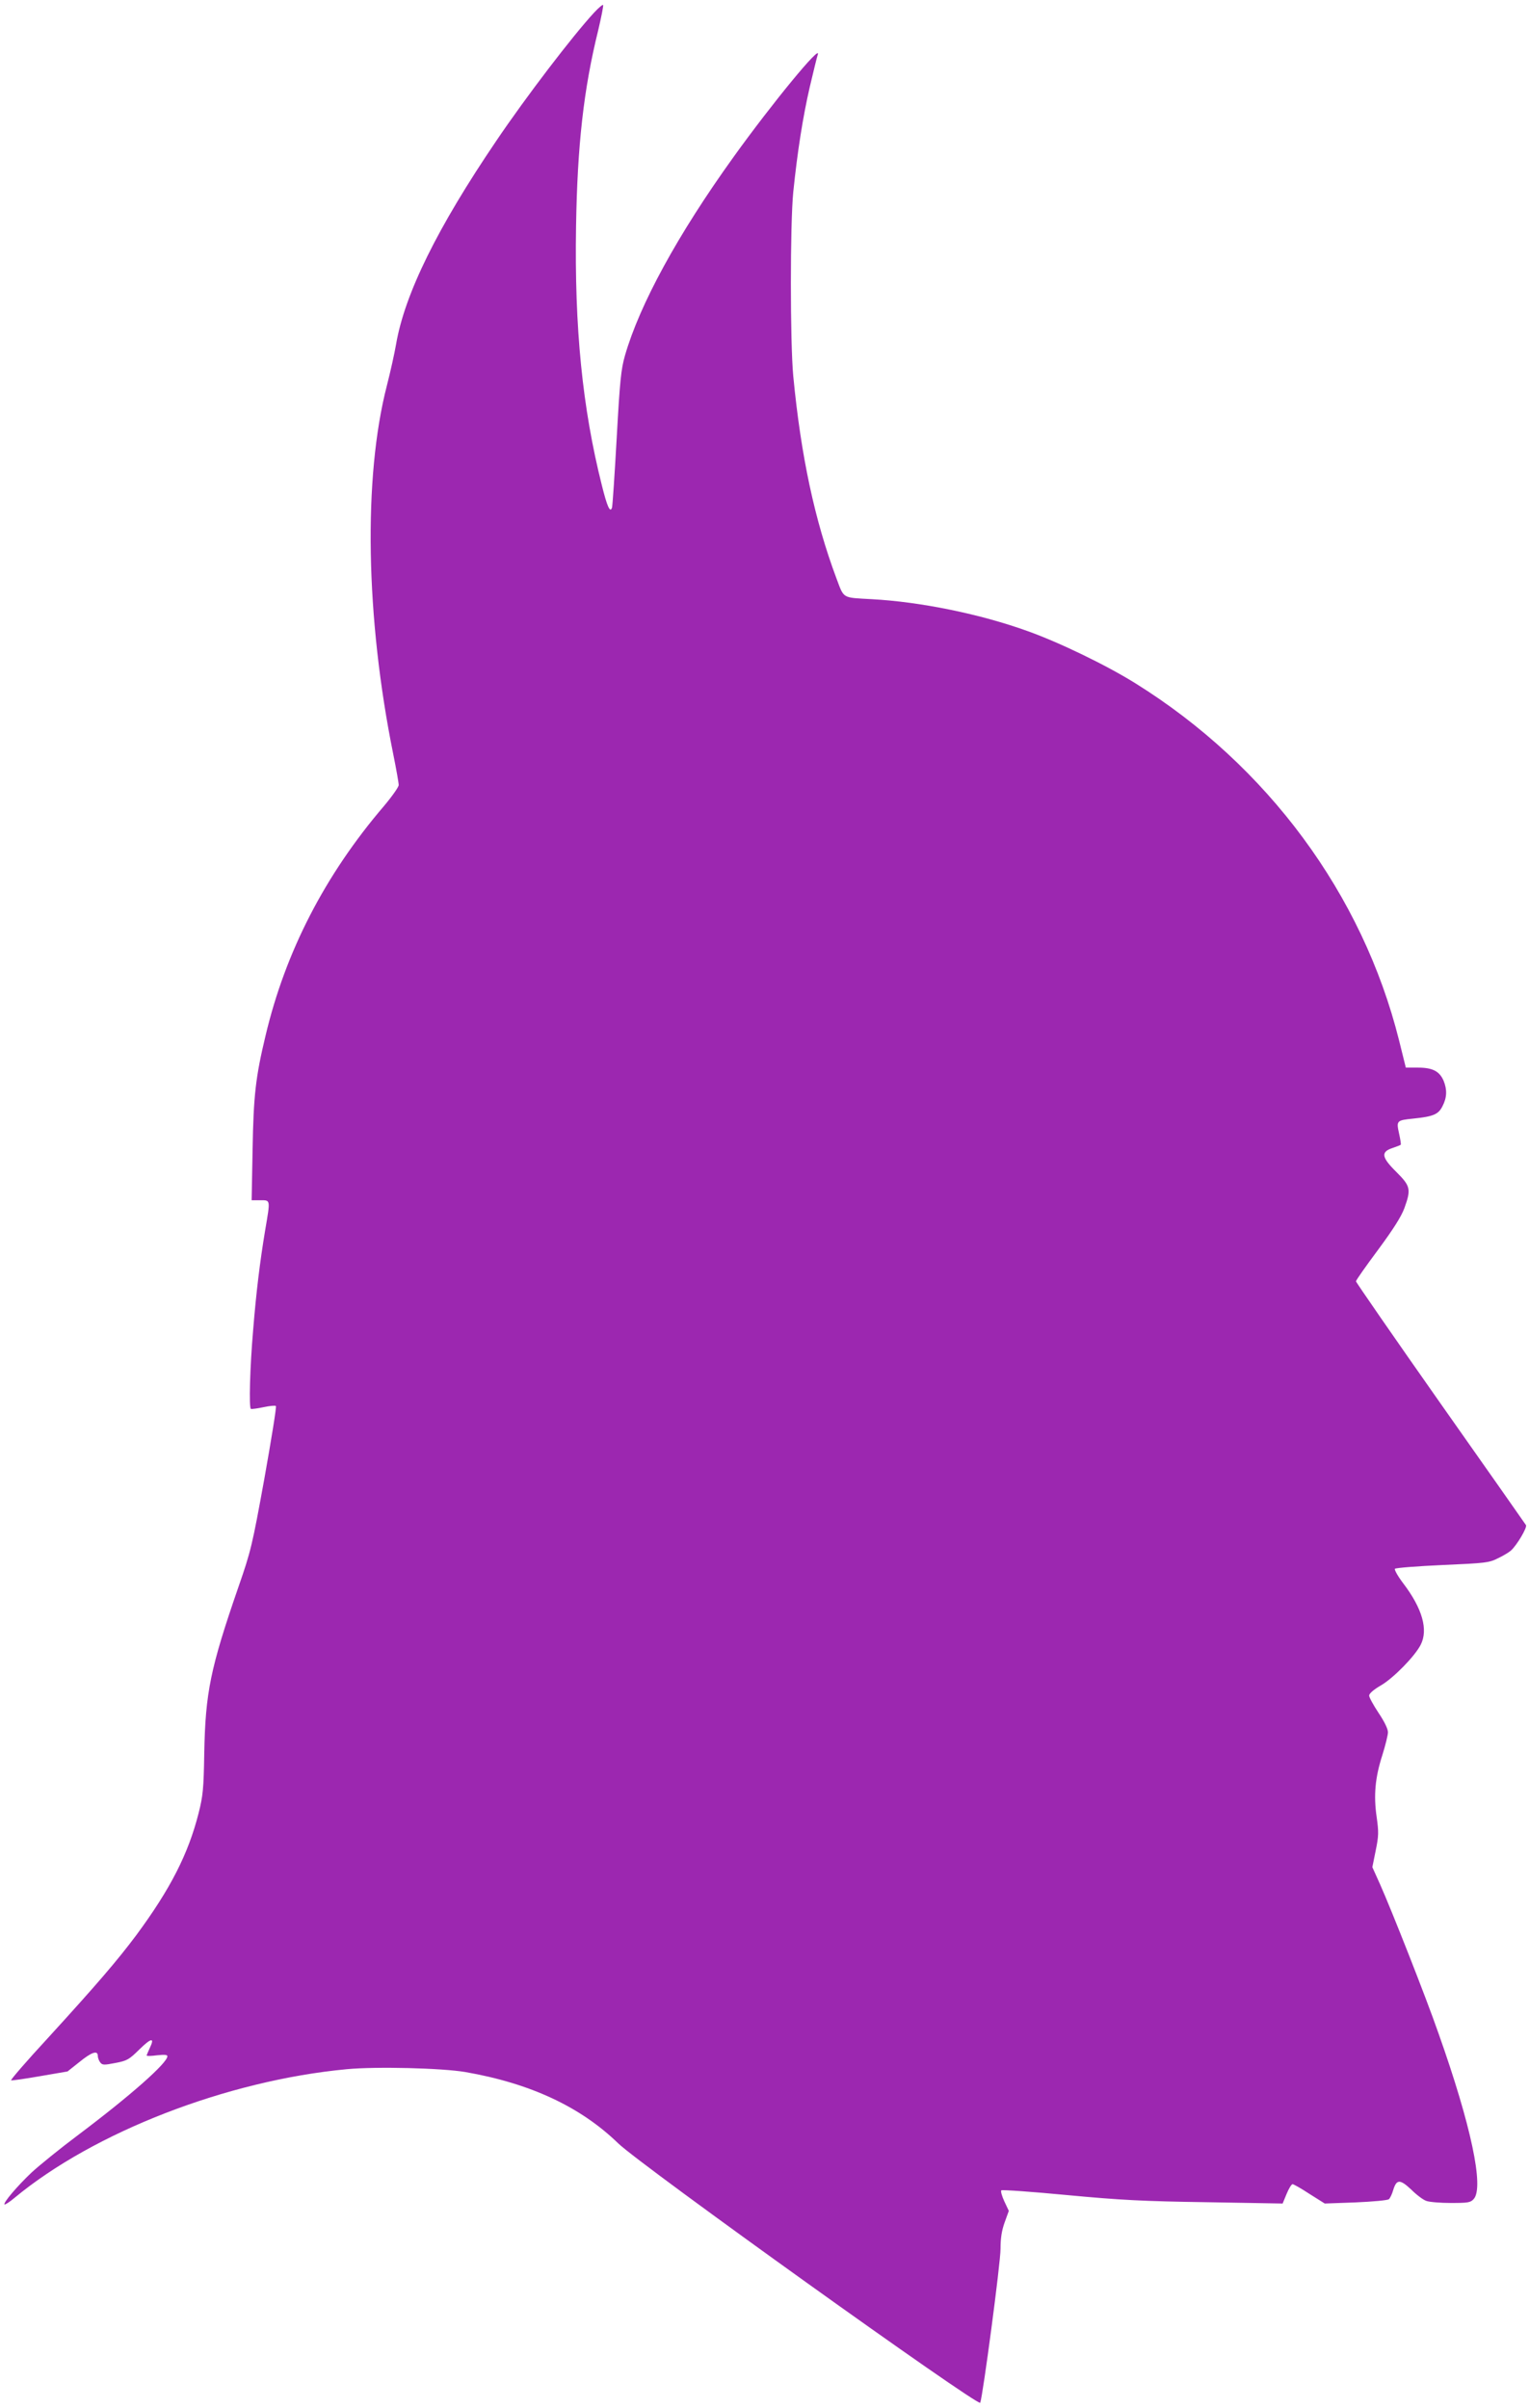 <?xml version="1.0" standalone="no"?>
<!DOCTYPE svg PUBLIC "-//W3C//DTD SVG 20010904//EN"
 "http://www.w3.org/TR/2001/REC-SVG-20010904/DTD/svg10.dtd">
<svg version="1.0" xmlns="http://www.w3.org/2000/svg"
 width="813pt" height="1280pt" viewBox="0 0 813 1280"
 preserveAspectRatio="xMidYMid meet">
<g transform="translate(0,1280) scale(0.1,-0.1)"
fill="#9c27b0" stroke="none">
<path d="M3159 12733 c-112 -121 -361 -446 -521 -683 -312 -460 -486 -812
-532 -1080 -8 -47 -30 -146 -49 -220 -126 -489 -113 -1234 34 -1959 16 -79 29
-153 29 -164 0 -10 -35 -60 -78 -111 -314 -367 -524 -774 -630 -1221 -53 -221
-64 -318 -69 -607 l-5 -268 46 0 c55 0 54 6 26 -159 -28 -168 -48 -332 -64
-531 -17 -196 -23 -413 -12 -419 3 -2 34 2 67 9 33 7 63 10 66 6 4 -4 -24
-176 -61 -384 -65 -358 -72 -387 -138 -577 -149 -431 -176 -561 -182 -885 -3
-190 -7 -227 -30 -318 -55 -217 -150 -403 -331 -648 -101 -135 -208 -260 -471
-548 -112 -121 -199 -222 -195 -224 5 -2 74 8 154 22 l146 25 63 50 c65 53 98
64 98 33 0 -10 6 -26 13 -35 11 -14 19 -15 80 -3 63 12 73 18 128 72 63 62 83
65 56 9 -9 -20 -17 -38 -17 -41 0 -4 25 -3 55 1 39 4 55 3 55 -5 0 -36 -196
-209 -471 -416 -99 -74 -211 -165 -251 -202 -75 -71 -152 -161 -144 -170 3 -2
27 13 53 35 422 350 1130 624 1766 684 159 15 507 6 631 -15 346 -60 613 -185
813 -379 122 -118 1915 -1402 1925 -1379 14 35 108 743 108 818 0 56 6 97 22
141 l22 61 -24 51 c-13 28 -20 54 -16 58 3 4 161 -7 349 -25 287 -27 407 -33
744 -38 l403 -7 21 51 c12 29 26 52 32 52 5 0 46 -23 90 -52 l81 -51 164 6
c91 4 170 11 177 17 6 5 17 27 23 49 18 58 36 58 96 2 28 -28 64 -55 80 -60
15 -6 74 -11 130 -11 92 0 105 2 122 21 56 62 -14 392 -187 880 -69 198 -250
656 -311 793 l-41 91 18 89 c16 78 16 98 5 177 -17 116 -8 211 30 329 16 51
30 107 30 122 0 18 -19 57 -50 103 -27 41 -50 82 -50 92 0 11 24 32 64 55 66
39 179 154 210 215 41 80 9 193 -93 327 -29 38 -48 73 -44 77 5 5 119 14 253
20 229 10 248 12 295 36 28 13 59 32 69 41 32 29 87 122 80 135 -4 6 -209 299
-456 649 -246 350 -448 642 -448 647 0 6 53 81 117 167 82 111 123 176 140
221 37 102 33 118 -42 193 -80 79 -84 107 -20 128 21 7 41 15 43 17 2 2 -2 29
-9 60 -15 68 -13 70 75 79 107 11 134 22 156 66 24 46 25 88 6 135 -22 51 -59
70 -136 70 l-65 0 -36 145 c-194 776 -700 1461 -1402 1898 -154 96 -404 217
-572 277 -252 91 -570 156 -830 170 -160 9 -146 1 -188 112 -115 308 -188 647
-229 1073 -17 179 -17 812 0 980 22 214 51 399 88 559 20 85 39 162 42 170 23
65 -244 -260 -448 -544 -297 -413 -499 -784 -577 -1055 -21 -74 -27 -133 -44
-440 -11 -195 -22 -361 -25 -369 -10 -29 -26 7 -54 120 -103 409 -146 836
-137 1376 7 430 40 728 118 1043 16 68 28 128 26 133 -1 5 -23 -13 -48 -40z"/>
</g>
</svg>
